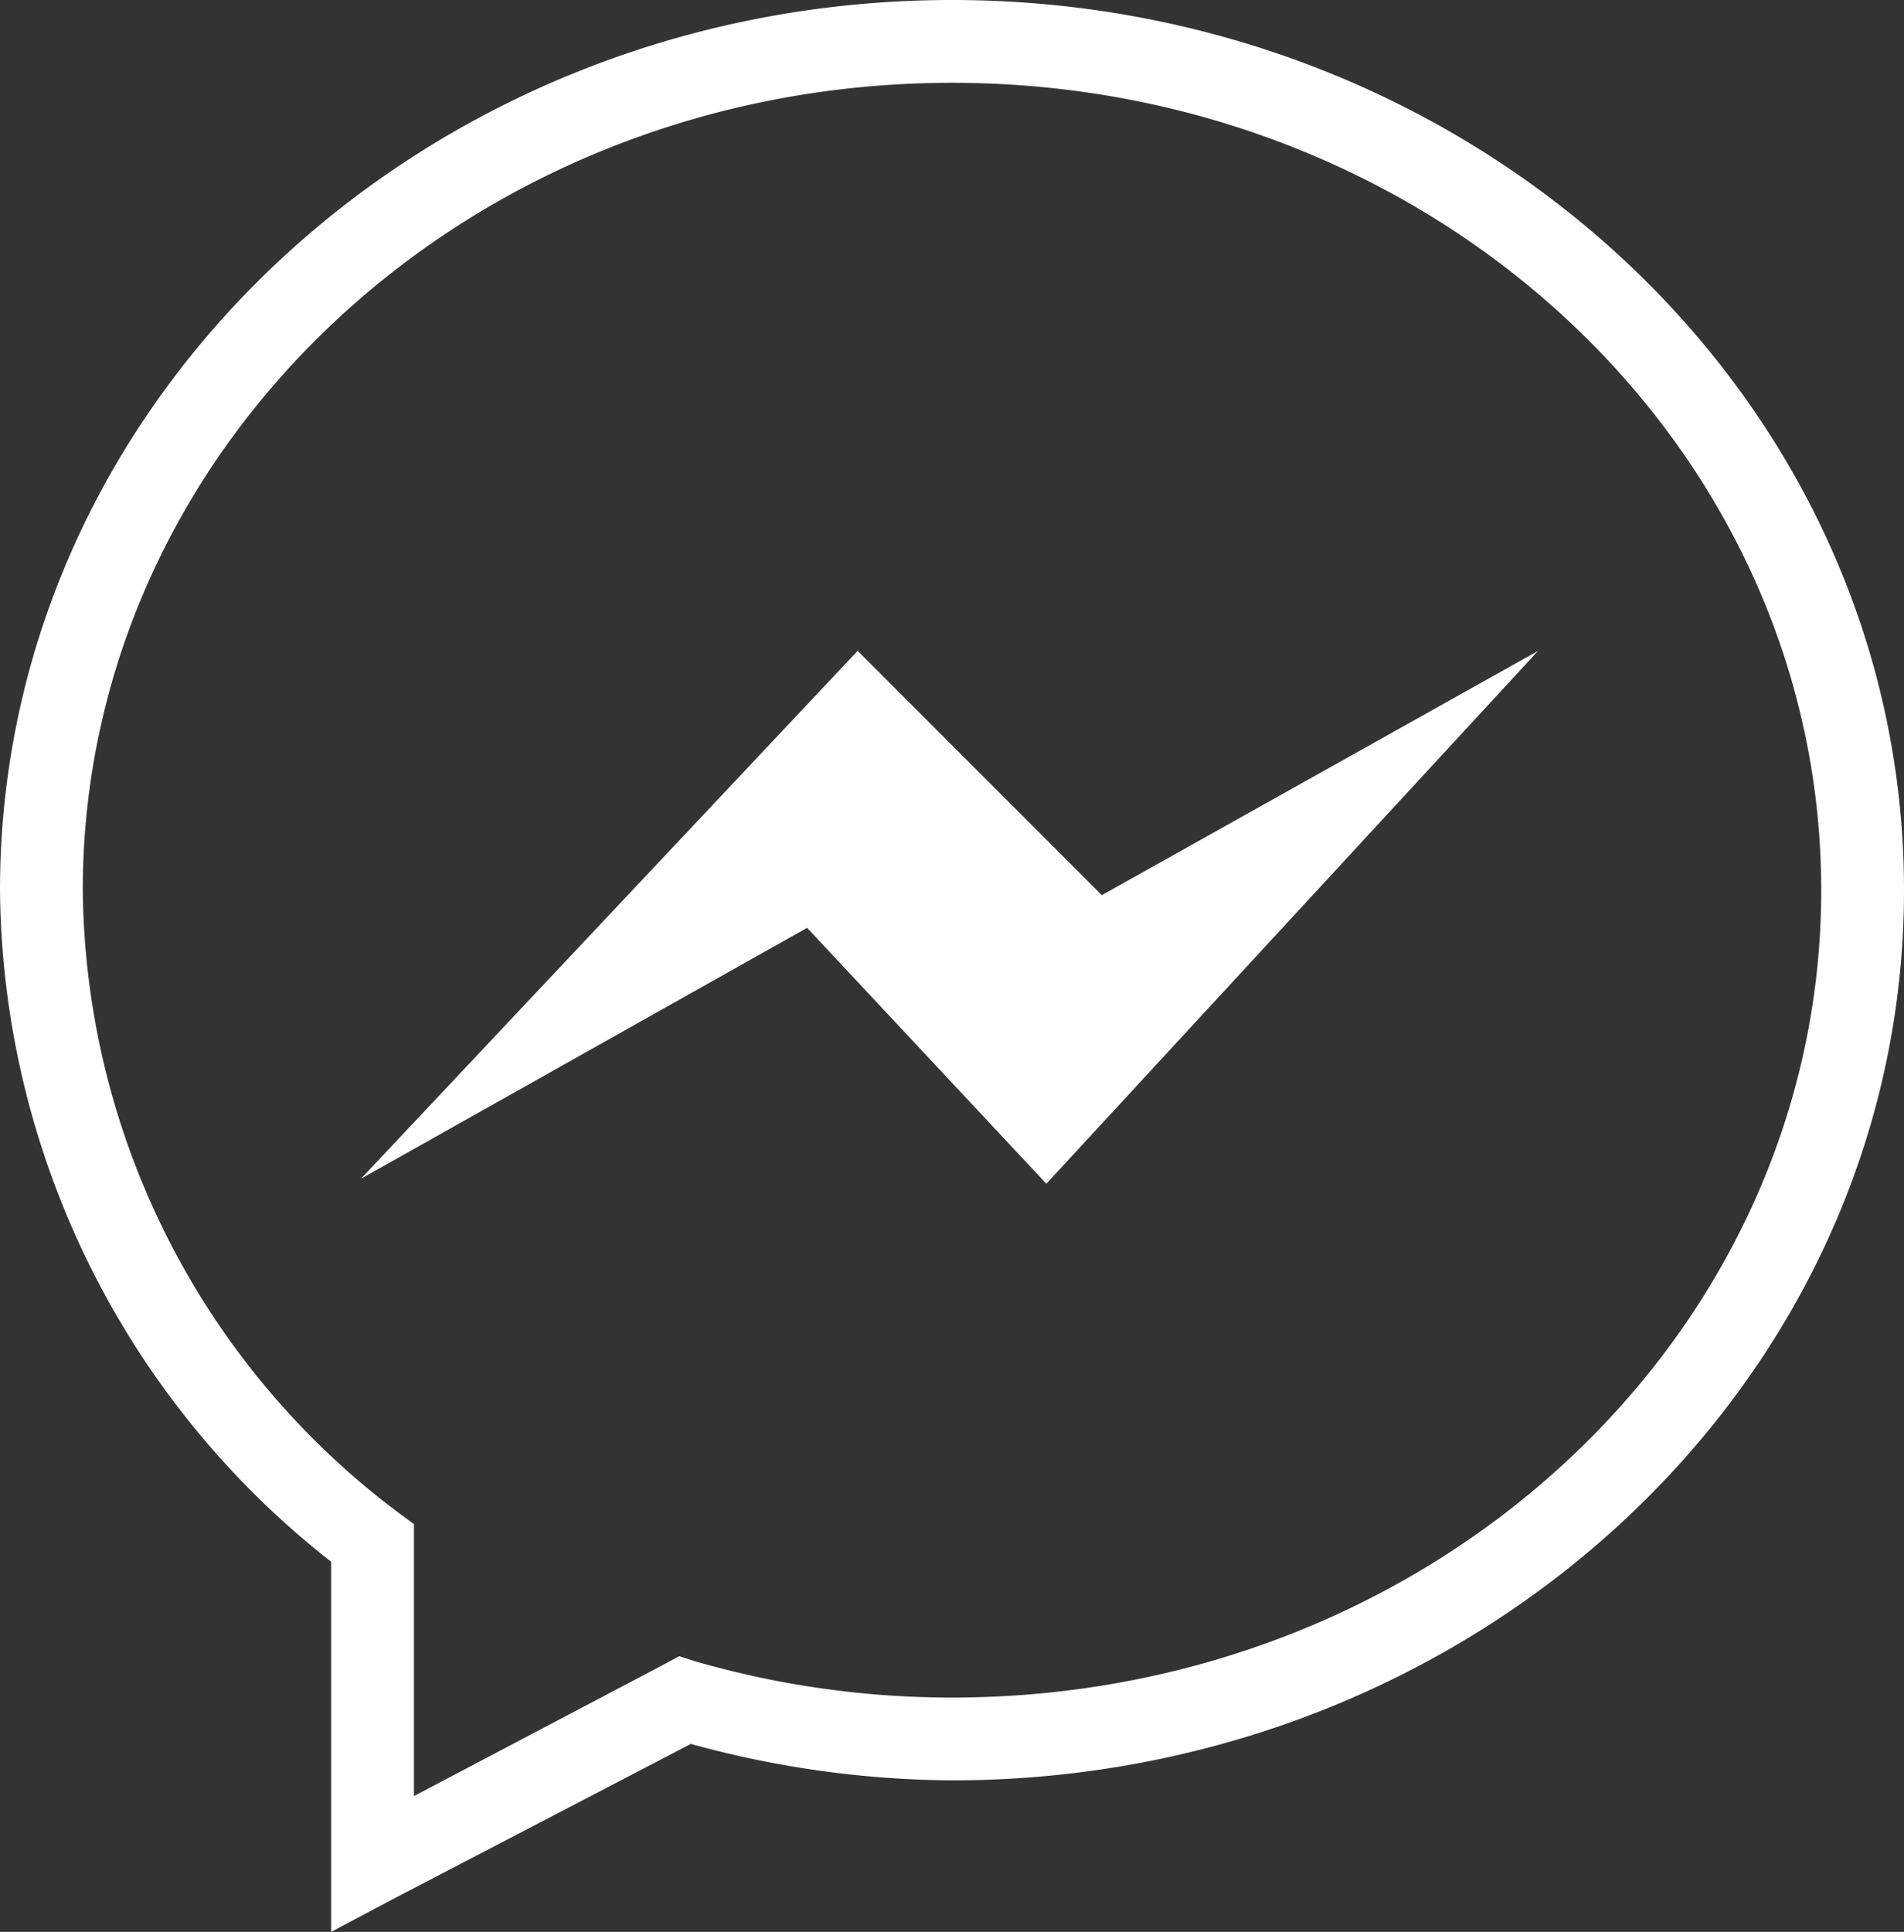 <svg id="Layer_1" data-name="Layer 1" xmlns="http://www.w3.org/2000/svg" viewBox="0 0 46 46.66"><rect x="0" y="0" width="46" height="46.66" fill="#333333" stroke="none"/><defs><style>.cls-1{fill:#fff;}</style></defs><title>messenger</title><g id="surface1"><path class="cls-1" d="M25,2C12.35,2,2,11.6,2,23.5a20.82,20.82,0,0,0,8,16.22v8.94l1.47-.78,7.22-3.76A24.22,24.22,0,0,0,25,45c12.65,0,23-9.6,23-21.5S37.65,2,25,2Zm0,2c11.64,0,21,8.76,21,19.5S36.64,43,25,43a22.31,22.31,0,0,1-6.22-.88L18.41,42l-.35.19L12,45.38V38.81l-.38-.28A19,19,0,0,1,4,23.5C4,12.76,13.36,4,25,4ZM22.72,17.72l-12,12.75L21.5,24.41l5.78,6.18L39.16,17.72l-10.54,5.9Z" transform="translate(-2 -2)"/></g></svg>